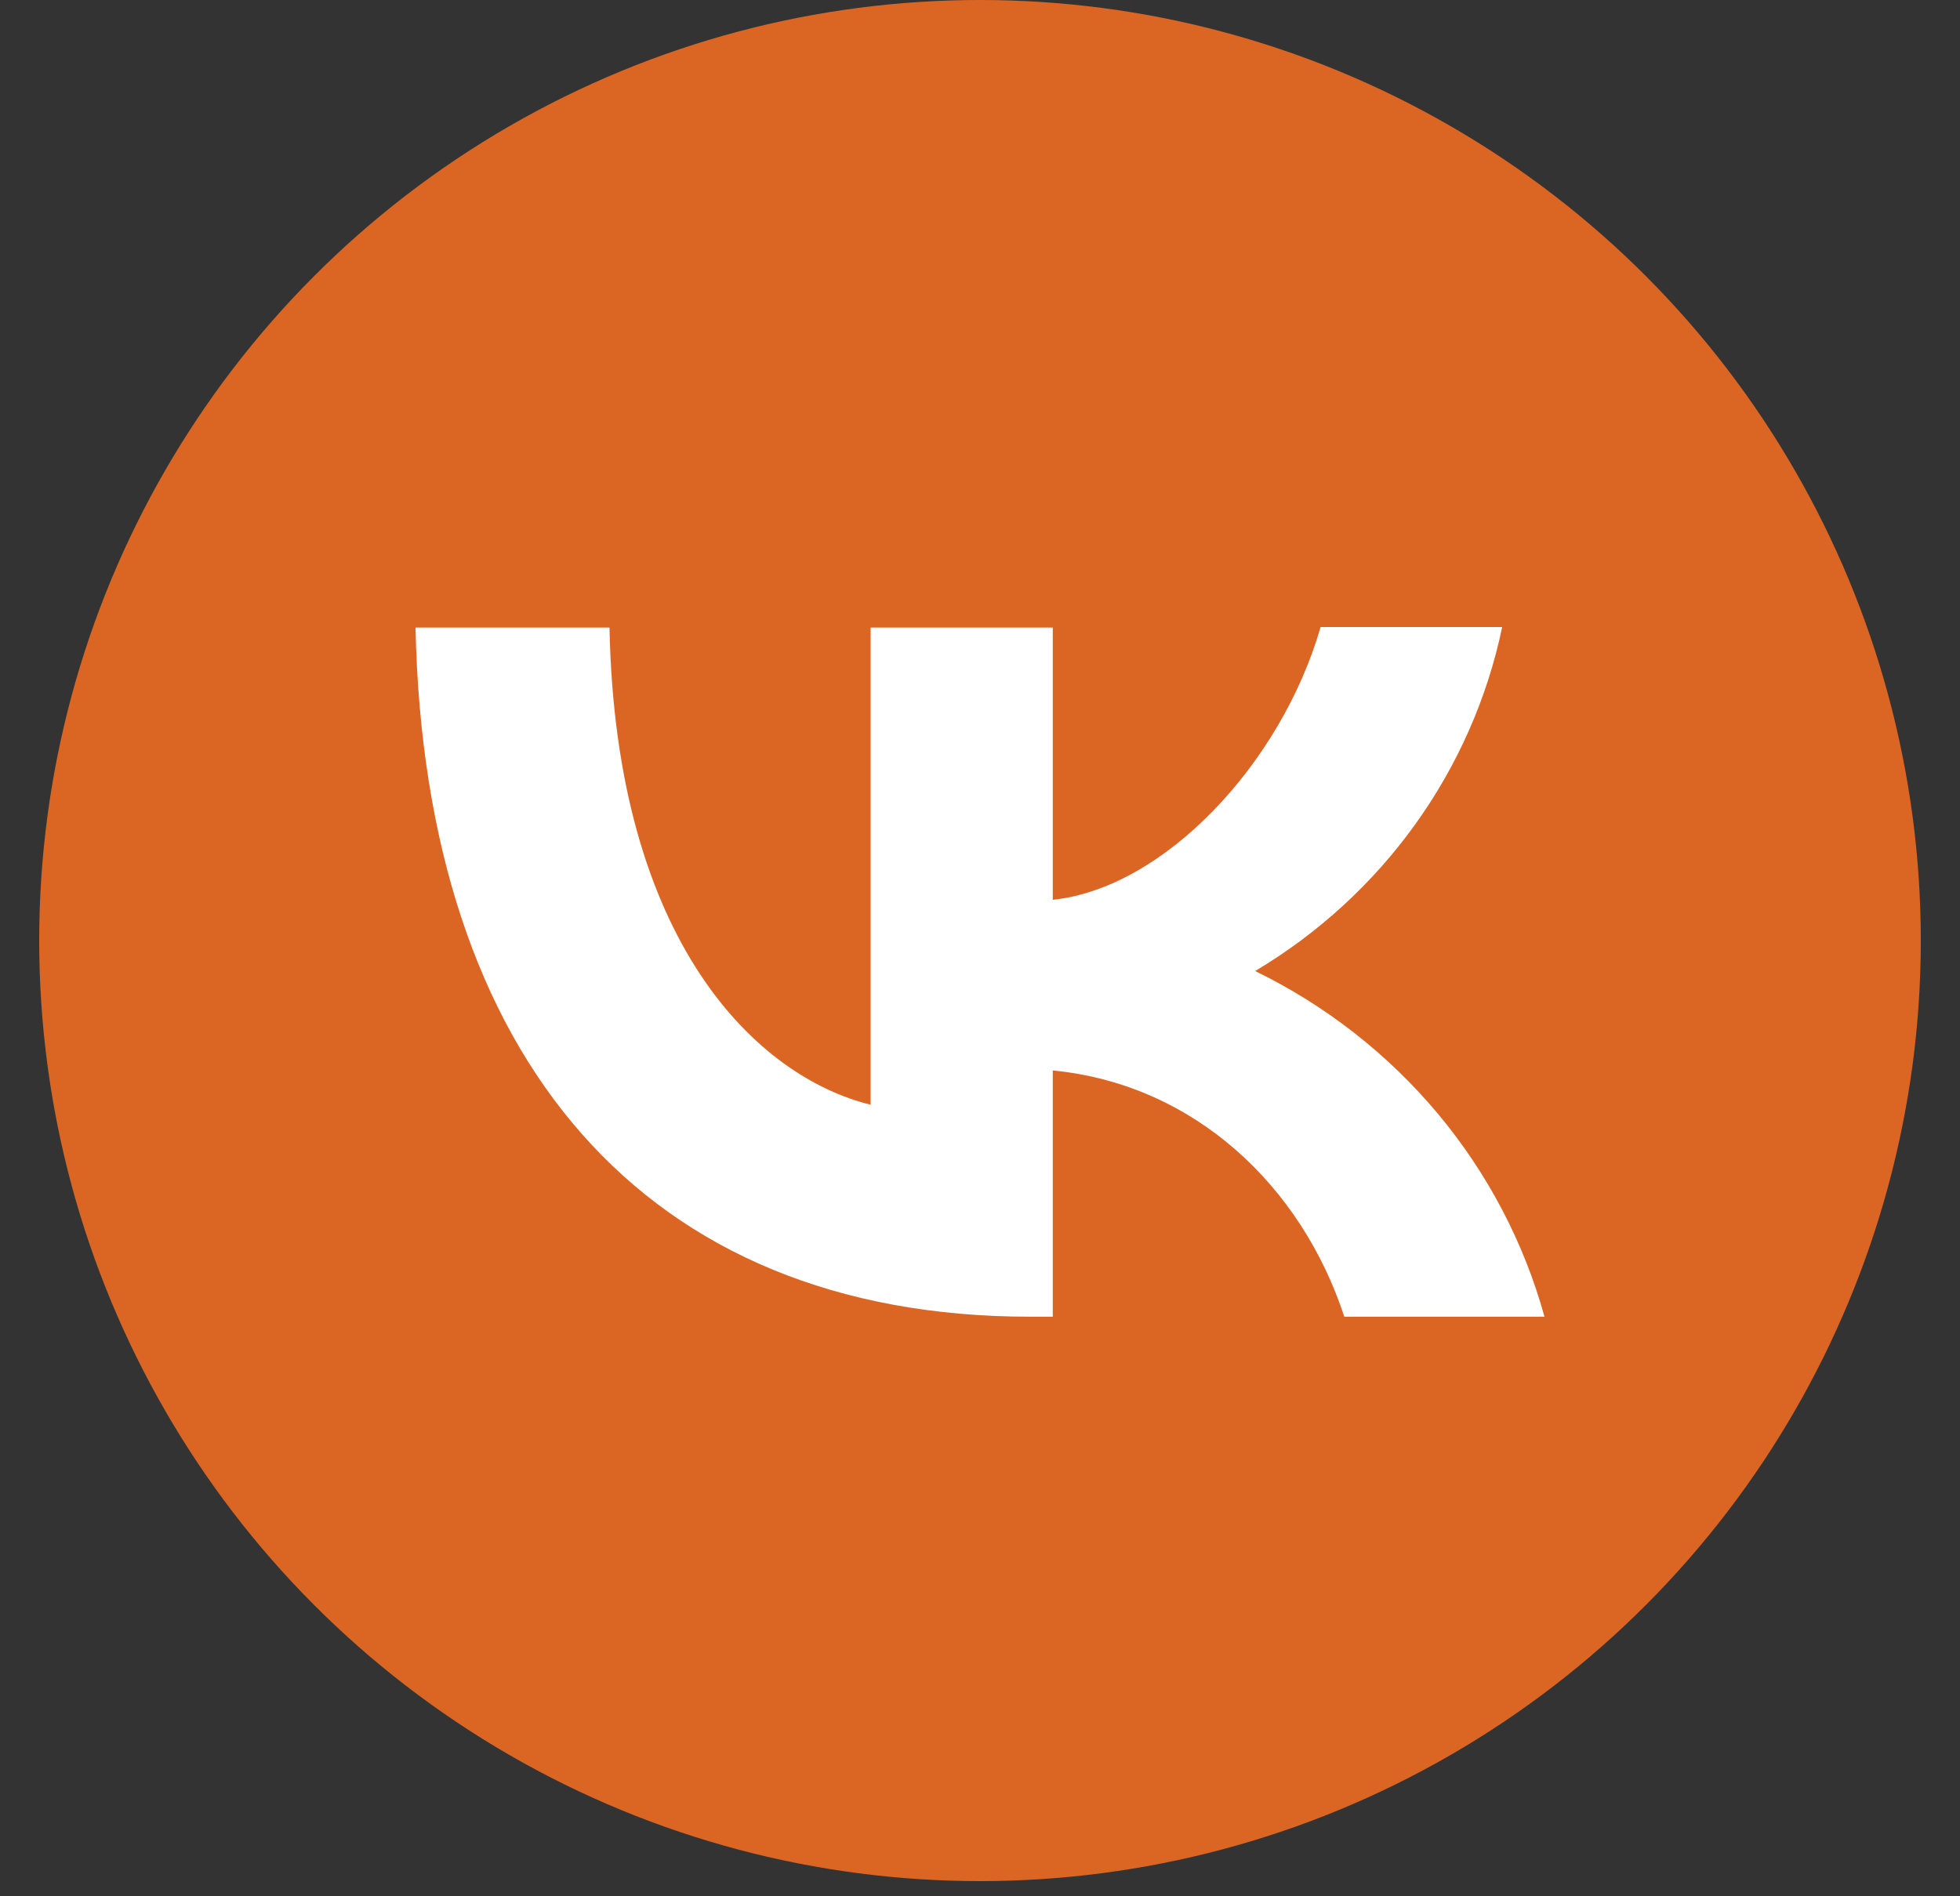 <?xml version="1.0" encoding="UTF-8"?> <svg xmlns="http://www.w3.org/2000/svg" width="31" height="30" viewBox="0 0 31 30" fill="none"><rect x="0" y="0" width="31" height="30" fill="#333333" stroke="none"/><circle cx="15.5" cy="14.88" r="14.88" fill="#DB6624"></circle><path d="M16.294 20.831C10.193 20.831 6.715 16.743 6.572 9.928H9.64C9.738 14.925 11.986 17.04 13.77 17.477V9.928H16.651V14.235C18.408 14.052 20.263 12.086 20.887 9.92H23.759C23.525 11.041 23.057 12.103 22.385 13.04C21.713 13.976 20.851 14.767 19.852 15.362C20.966 15.905 21.95 16.674 22.739 17.616C23.527 18.559 24.103 19.655 24.428 20.831H21.262C20.584 18.761 18.889 17.153 16.651 16.935V20.831H16.303H16.294Z" fill="white"></path></svg> 